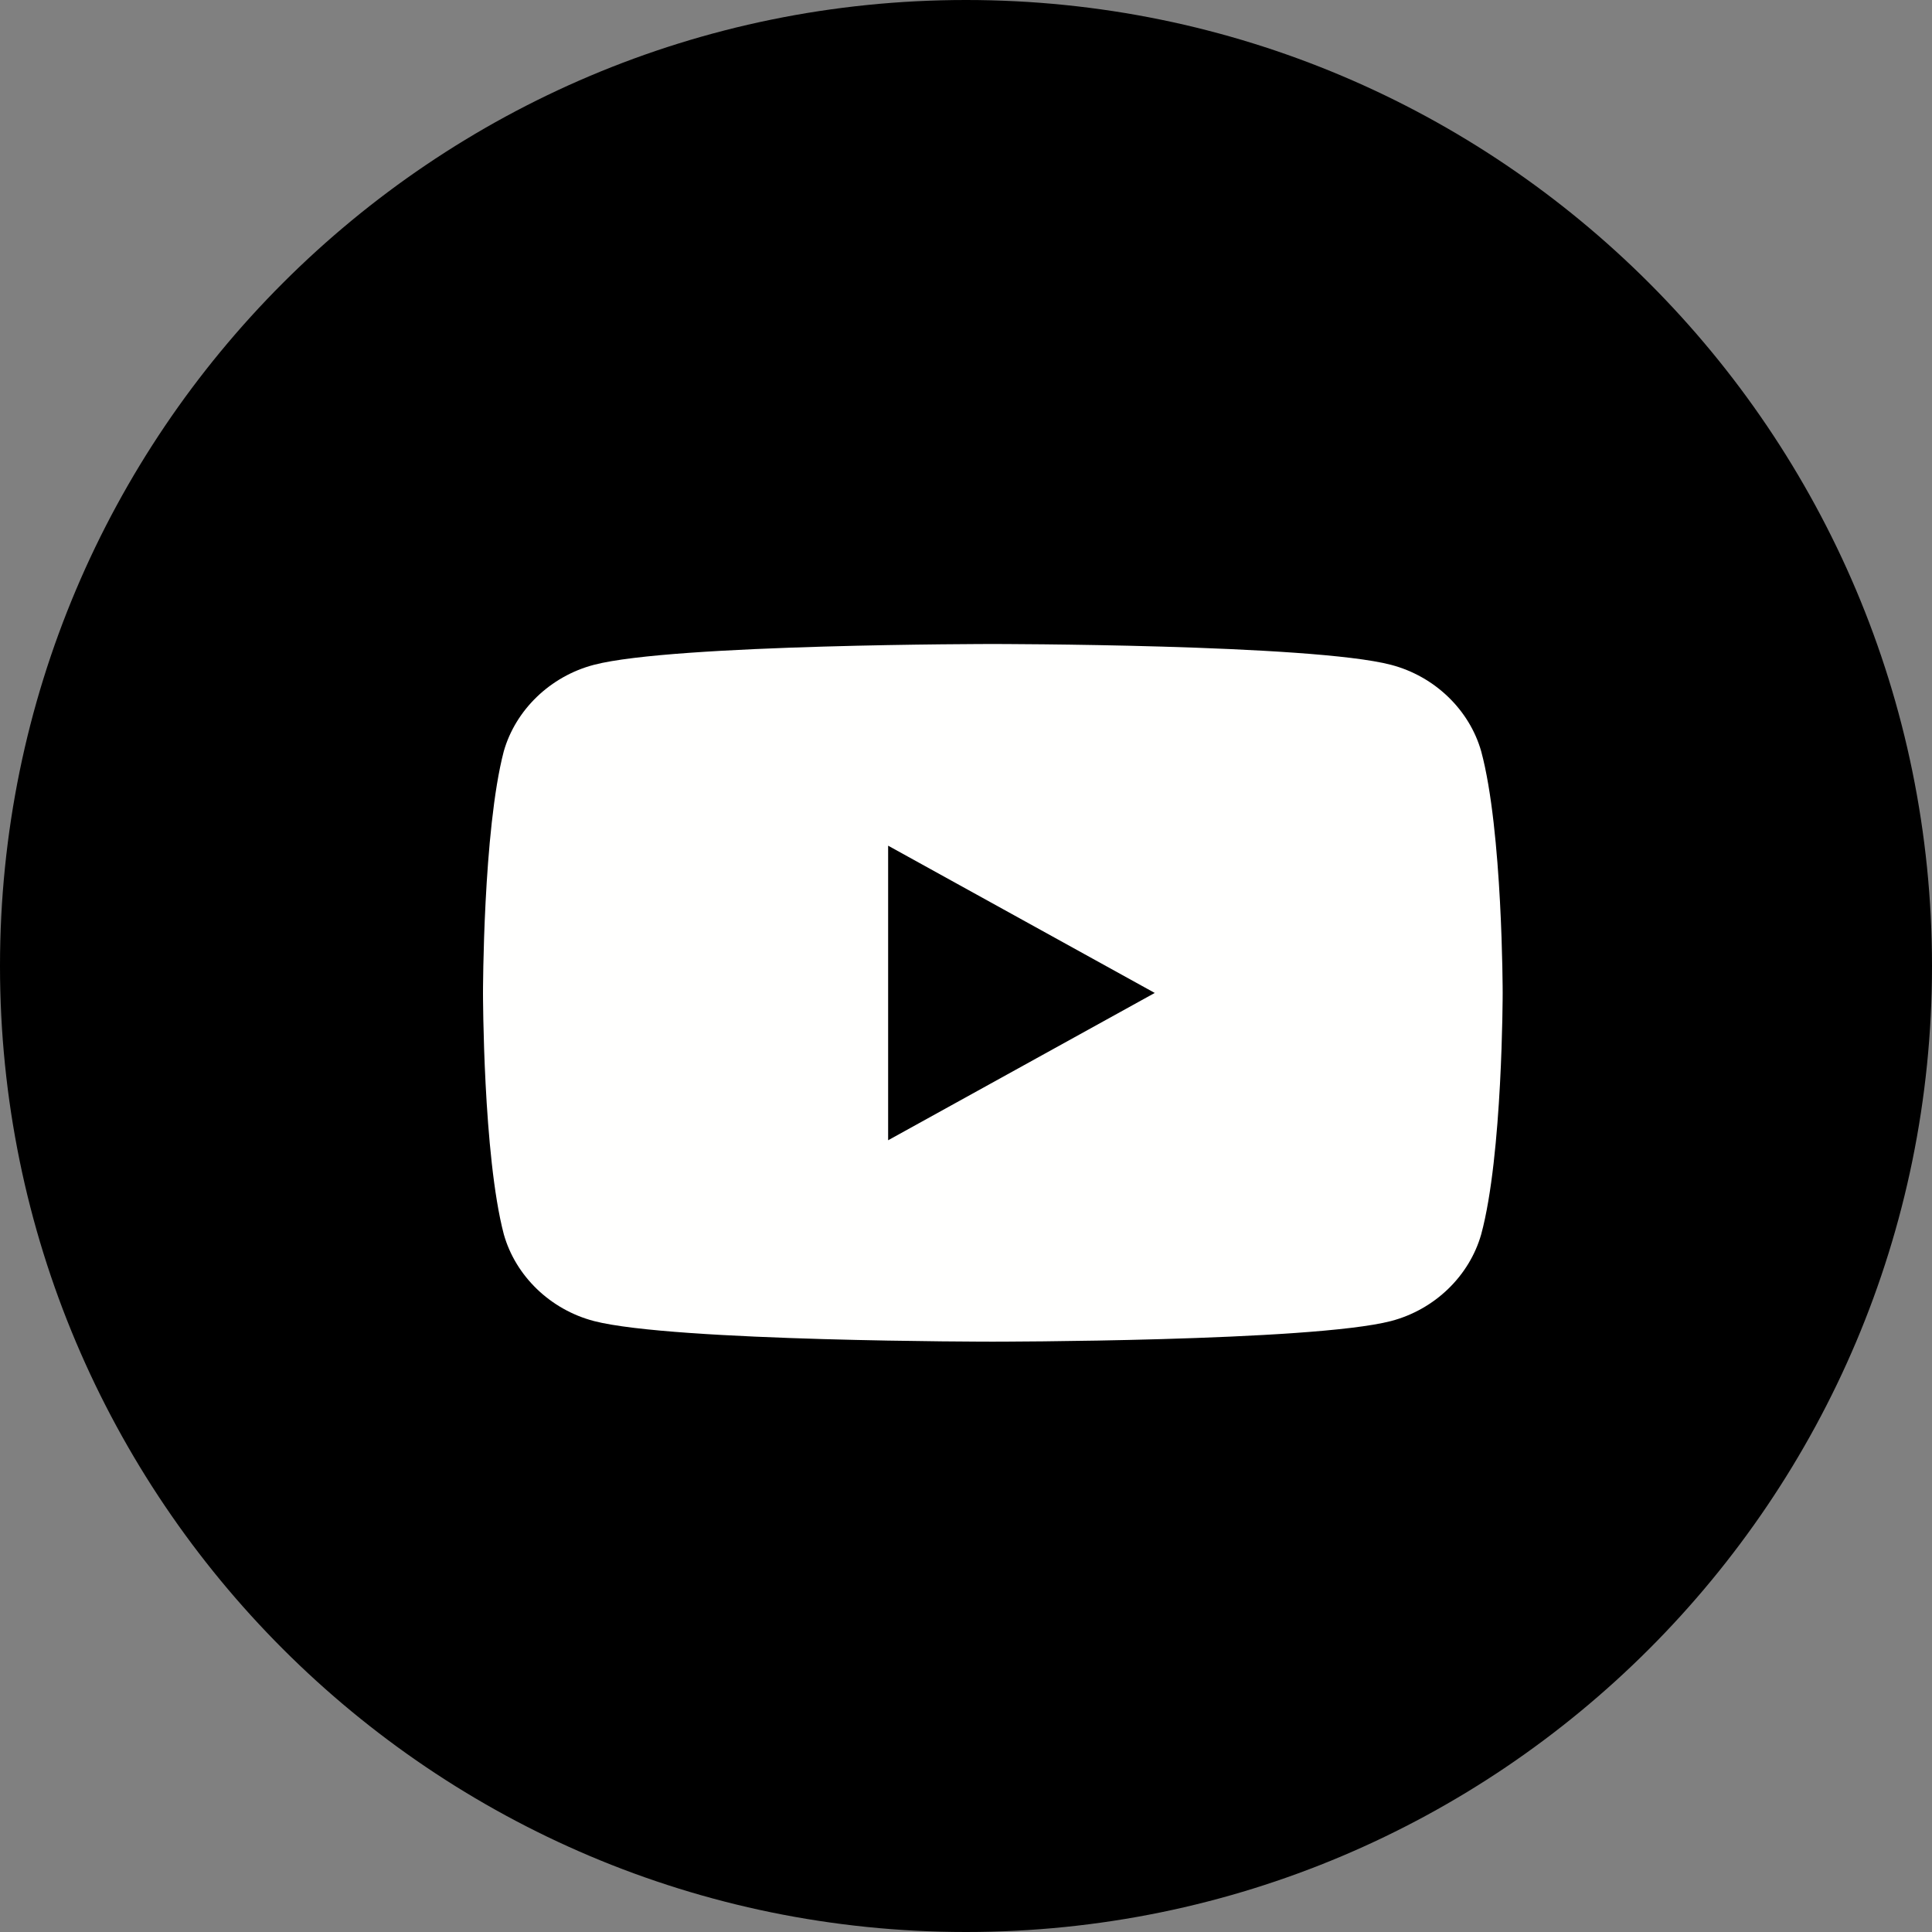 <?xml version="1.0" encoding="UTF-8"?><svg xmlns="http://www.w3.org/2000/svg" width="36" height="36" viewBox="0 0 36 36"><rect x="0" y="0" width="36" height="36" fill="#808080" stroke="none"/><g><g><path d="M18 36c9.941 0 18-8.06 18-18S27.941 0 18 0 0 8.06 0 18s8.059 18 18 18z"/></g><g clip-path="url(#clip-0AB62355-5718-46C1-8EC8-A8A0DA9AF3E5+3E6048D1-9D36-4377-943F-4DB8B911A62D)"><path fill="#fffffe" d="M27.6 14c.4 1.48.4 4.502.4 4.502s0 3.023-.4 4.498c-.22.773-.863 1.402-1.681 1.616-1.482.384-7.426.384-7.426.384s-5.943 0-7.425-.384c-.818-.214-1.462-.843-1.68-1.616C9 21.525 9 18.502 9 18.502s0-3.023.387-4.502c.219-.769.863-1.398 1.68-1.612C12.55 12 18.494 12 18.494 12s5.944 0 7.426.388c.818.214 1.462.843 1.68 1.612zm-6.083 4.502l-4.968-2.744v5.489z"/></g></g></svg>